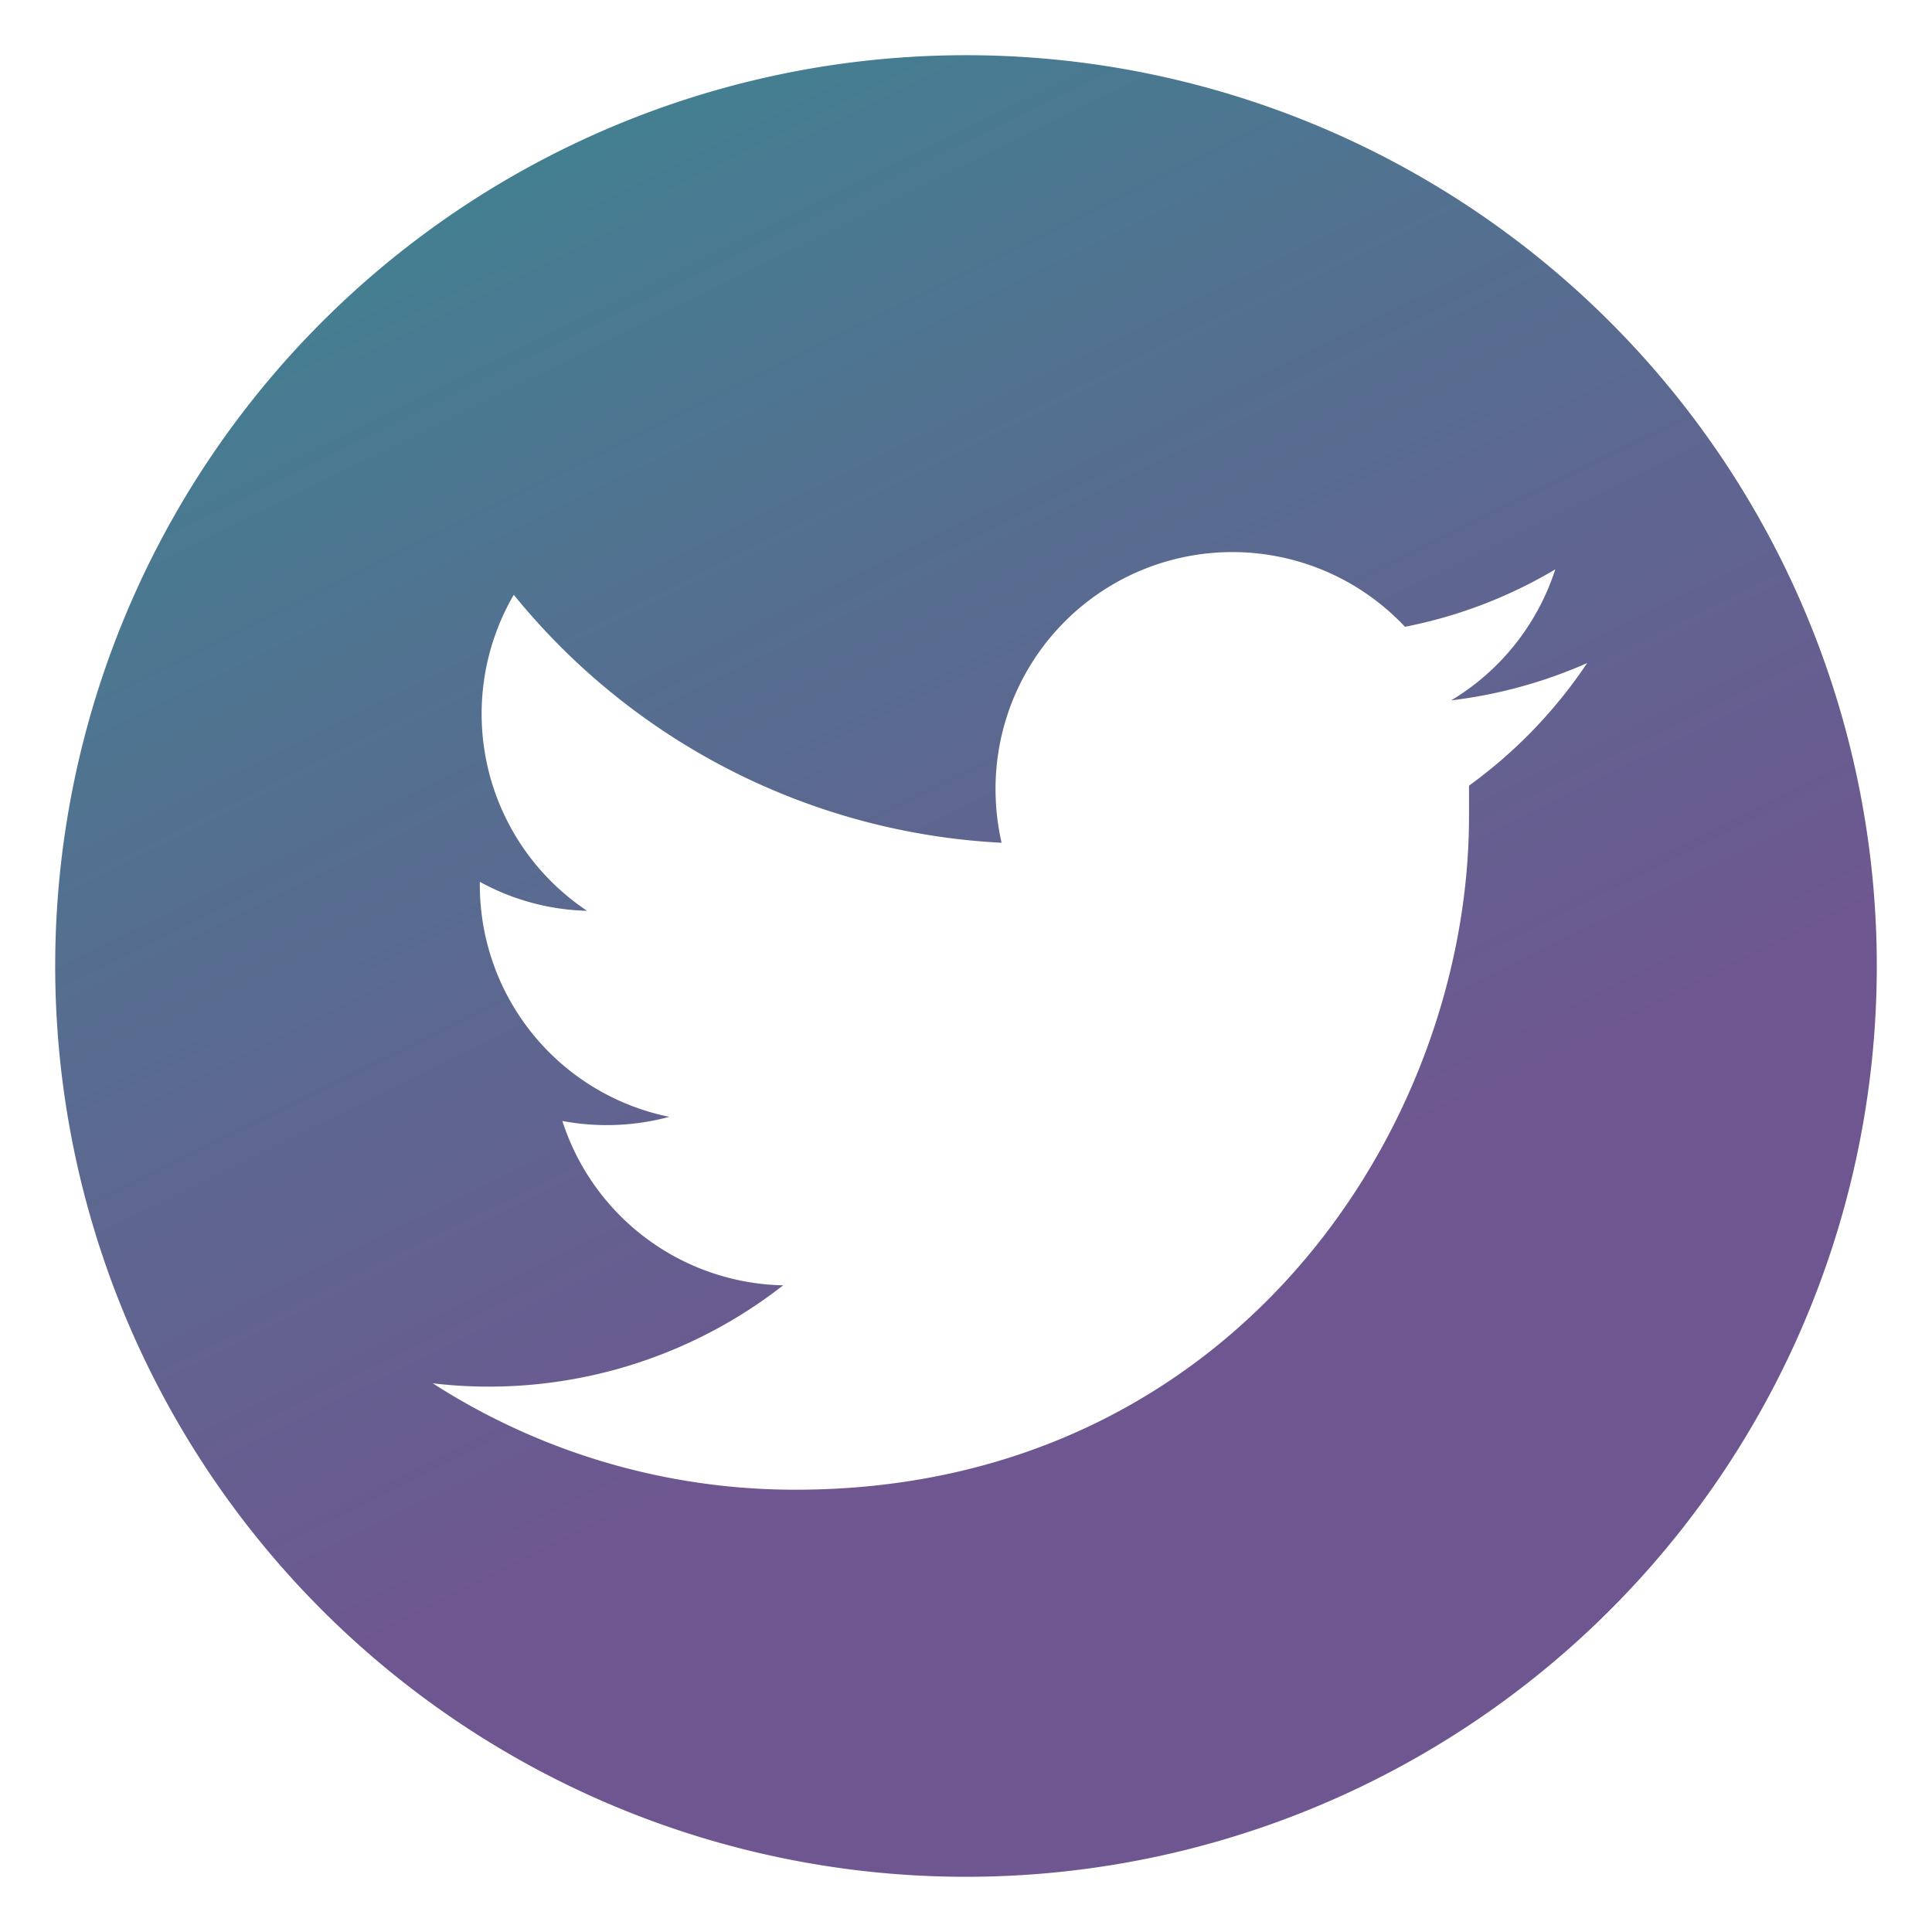 <svg xmlns="http://www.w3.org/2000/svg" xmlns:xlink="http://www.w3.org/1999/xlink" viewBox="0 0 140 140"><defs><linearGradient id="Dégradé_sans_nom_12" x1="81.25" y1="92.83" x2="22.89" y2="-25.61" gradientUnits="userSpaceOnUse"><stop offset="0" stop-color="#6e5790"/><stop offset="1" stop-color="#319091"/></linearGradient></defs><g id="twitter_off"><path d="M70,4a66,66,0,1,0,66,66A66,66,0,0,0,70,4Zm36.45,52.93c0,.73,0,1.47,0,2.22,0,22.66-17.25,48.8-48.8,48.8h0a48.5,48.5,0,0,1-26.29-7.71,34.63,34.63,0,0,0,25.39-7.1,17.18,17.18,0,0,1-16-11.91,17.41,17.41,0,0,0,7.75-.3A17.15,17.15,0,0,1,34.77,64.12V63.9A17,17,0,0,0,42.54,66a17.15,17.15,0,0,1-5.31-22.9A48.71,48.71,0,0,0,72.58,61.07a17.45,17.45,0,0,1-.44-3.92,17.16,17.16,0,0,1,29.67-11.73,34.18,34.18,0,0,0,10.89-4.16,17.25,17.25,0,0,1-7.54,9.49,34.53,34.53,0,0,0,9.85-2.7A34.92,34.92,0,0,1,106.45,56.93Z" fill="url(#Dégradé_sans_nom_12)"/></g></svg>